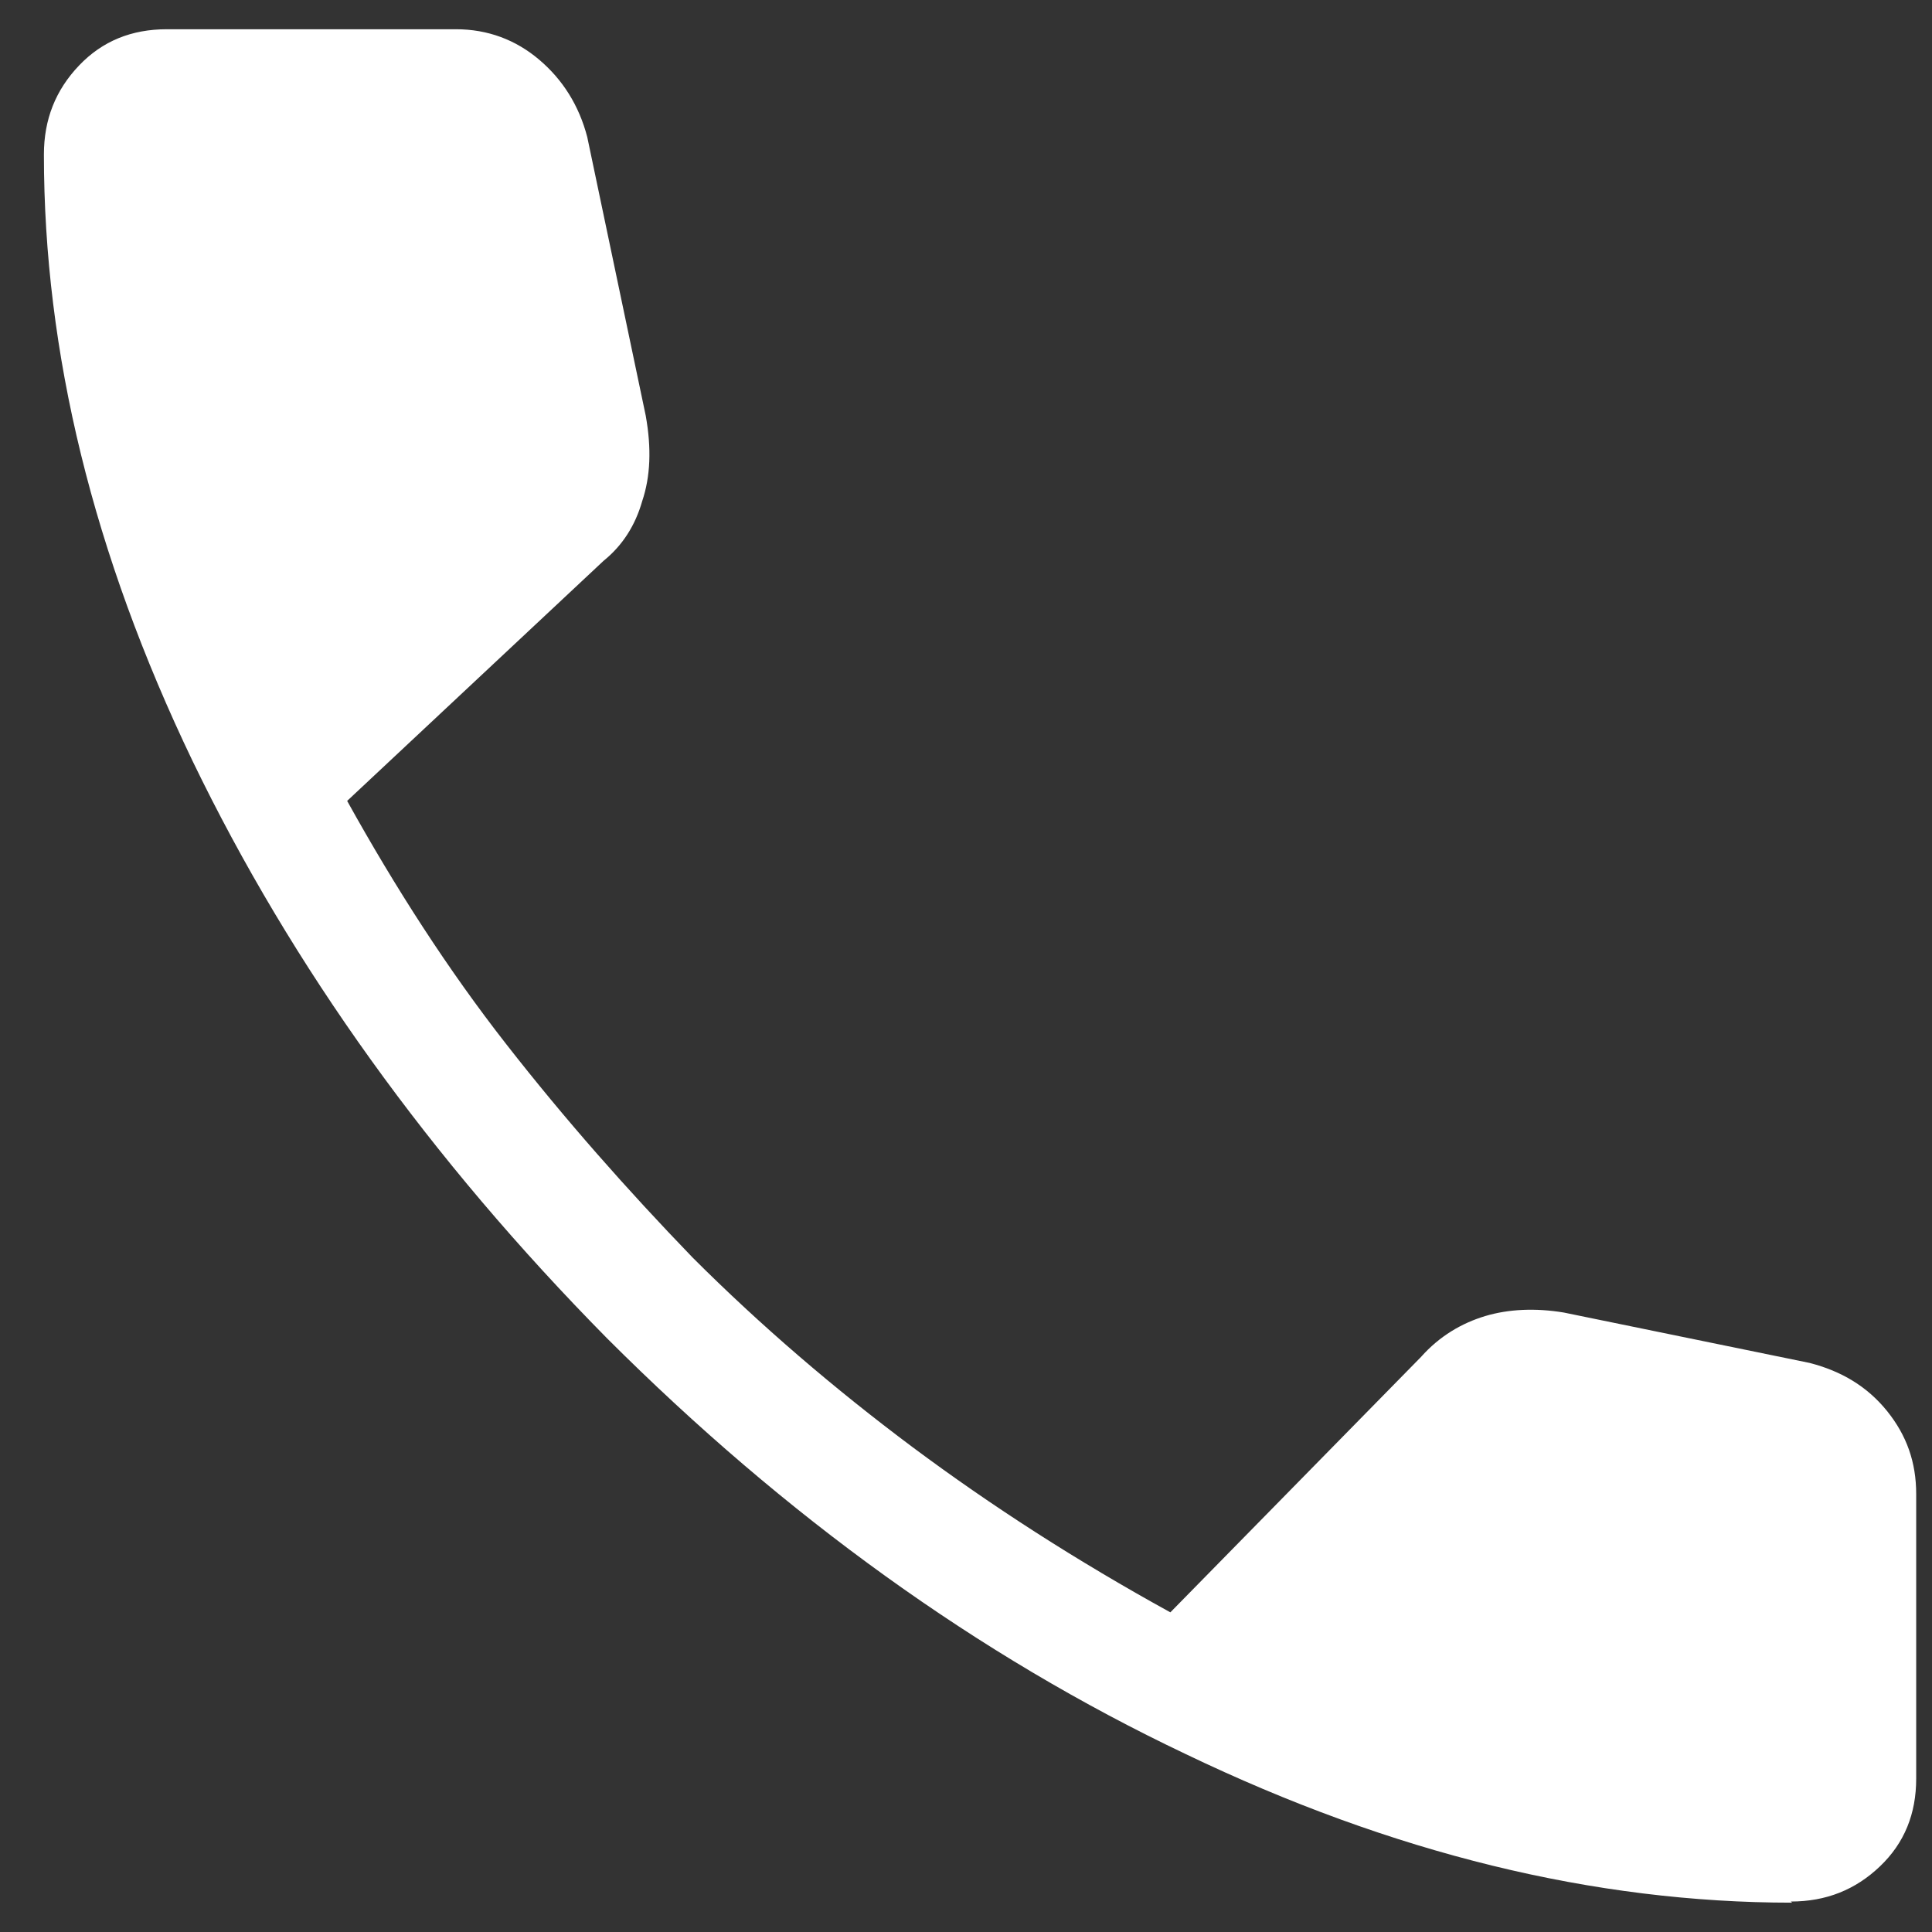 <svg width="22" height="22" viewBox="0 0 22 22" fill="none" xmlns="http://www.w3.org/2000/svg">
<rect x="0" y="0" width="22" height="22" fill="#333333" stroke="none"/>
<g clip-path="url(#clip0_775_7979)">
<path d="M20.407 21.666C18.153 21.666 15.86 21.106 13.5 19.973C11.14 18.853 8.94 17.266 6.913 15.24C4.9 13.2 3.327 11.013 2.193 8.666C1.06 6.306 0.5 4.013 0.5 1.76C0.5 1.36 0.633 1.026 0.9 0.746C1.167 0.466 1.5 0.333 1.9 0.333H5.193C5.553 0.333 5.873 0.453 6.14 0.68C6.407 0.906 6.593 1.2 6.687 1.56L7.353 4.733C7.42 5.106 7.407 5.426 7.313 5.706C7.233 5.986 7.087 6.213 6.873 6.386L3.953 9.12C4.5 10.106 5.1 11.04 5.767 11.893C6.433 12.746 7.14 13.546 7.887 14.32C8.66 15.093 9.5 15.813 10.393 16.48C11.287 17.146 12.26 17.773 13.327 18.36L16.18 15.453C16.393 15.213 16.647 15.066 16.913 14.986C17.18 14.906 17.487 14.893 17.807 14.946L20.607 15.52C20.967 15.613 21.26 15.786 21.487 16.066C21.713 16.346 21.82 16.653 21.82 17.013V20.253C21.82 20.653 21.687 20.986 21.407 21.253C21.127 21.52 20.793 21.653 20.393 21.653L20.407 21.666Z" fill="white"/>
</g>
<defs>
<clipPath id="clip0_775_7979">
<rect width="21.333" height="21.333" fill="white" transform="translate(0.5 0.333)"/>
</clipPath>
</defs>
</svg>
